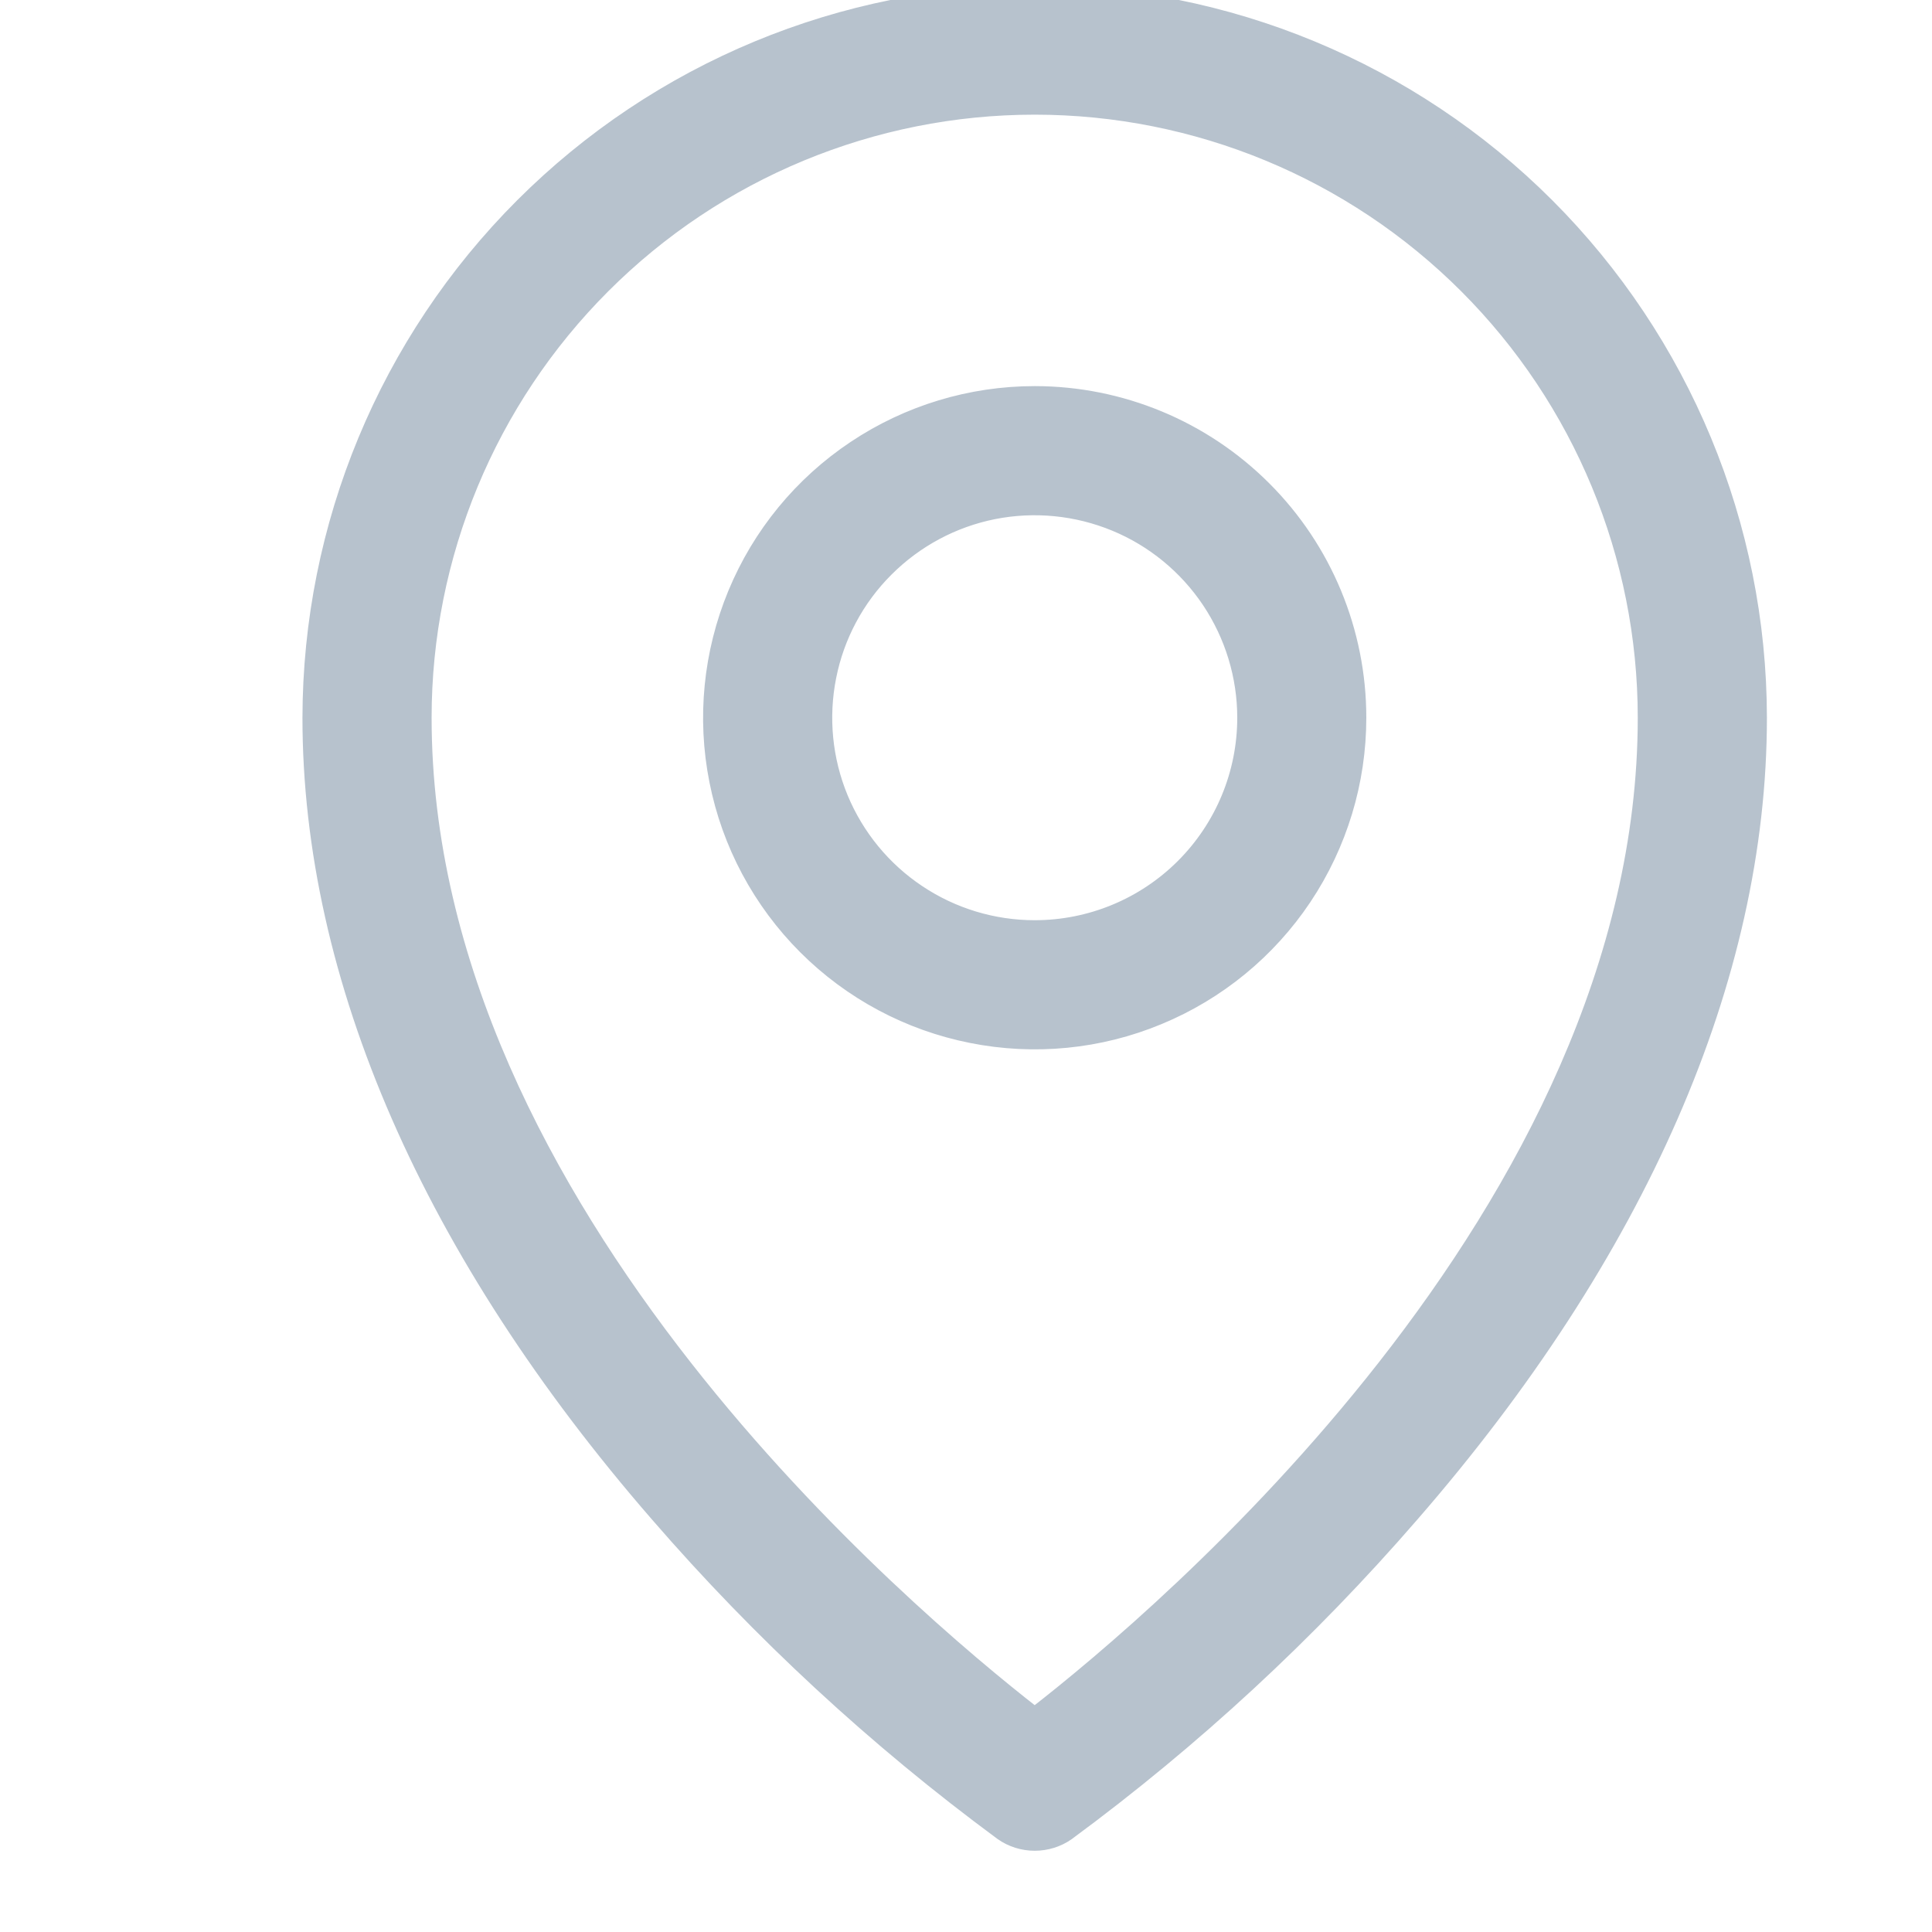 <?xml version="1.0" encoding="UTF-8"?> <svg xmlns="http://www.w3.org/2000/svg" width="20" height="20" viewBox="0 0 20 20" fill="none"><g clip-path="url(#clip0_225_353)"><path d="M3.206 7.43V7.43C3.206 10.124 4.456 12.977 6.807 15.682C7.869 16.908 9.064 18.013 10.37 18.976L10.371 18.977C10.471 19.047 10.59 19.084 10.711 19.084C10.833 19.084 10.952 19.047 11.052 18.977L11.052 18.977L11.053 18.976C12.359 18.013 13.553 16.908 14.615 15.682C16.967 12.977 18.216 10.127 18.216 7.43V7.43C18.214 5.44 17.422 3.533 16.016 2.126C14.609 0.719 12.701 -0.073 10.711 -0.075L10.711 -0.075C8.721 -0.073 6.814 0.719 5.407 2.126C4 3.533 3.209 5.44 3.206 7.43ZM10.711 4.072C10.047 4.072 9.398 4.269 8.846 4.638C8.293 5.007 7.863 5.531 7.609 6.145C7.355 6.759 7.288 7.434 7.418 8.085C7.547 8.737 7.867 9.335 8.337 9.805C8.806 10.274 9.405 10.594 10.056 10.723C10.707 10.853 11.383 10.787 11.996 10.532C12.61 10.278 13.134 9.848 13.503 9.296C13.872 8.743 14.069 8.094 14.069 7.43C14.069 6.539 13.716 5.685 13.086 5.056C12.456 4.426 11.602 4.072 10.711 4.072ZM10.711 9.601C10.282 9.601 9.862 9.474 9.505 9.235C9.148 8.997 8.87 8.658 8.705 8.261C8.541 7.864 8.498 7.428 8.582 7.006C8.665 6.585 8.872 6.198 9.176 5.895C9.48 5.591 9.866 5.384 10.288 5.3C10.709 5.217 11.145 5.26 11.542 5.424C11.939 5.588 12.278 5.867 12.517 6.224C12.755 6.581 12.883 7.001 12.883 7.43C12.883 8.006 12.654 8.558 12.247 8.965C11.839 9.373 11.287 9.601 10.711 9.601ZM10.711 17.747C10.039 17.224 8.486 15.931 7.088 14.146C5.656 12.318 4.393 9.981 4.393 7.43C4.393 5.754 5.059 4.147 6.244 2.962C7.428 1.777 9.036 1.112 10.711 1.112C12.387 1.112 13.994 1.777 15.179 2.962C16.364 4.147 17.029 5.754 17.029 7.43C17.029 9.981 15.767 12.318 14.335 14.146C12.937 15.931 11.384 17.224 10.711 17.747Z" fill="#B7C2CD" stroke="#B7C2CD" stroke-width="0.15"></path></g><defs><clipPath id="clip0_225_353"><rect width="20" height="20" fill="white"></rect></clipPath></defs></svg> 